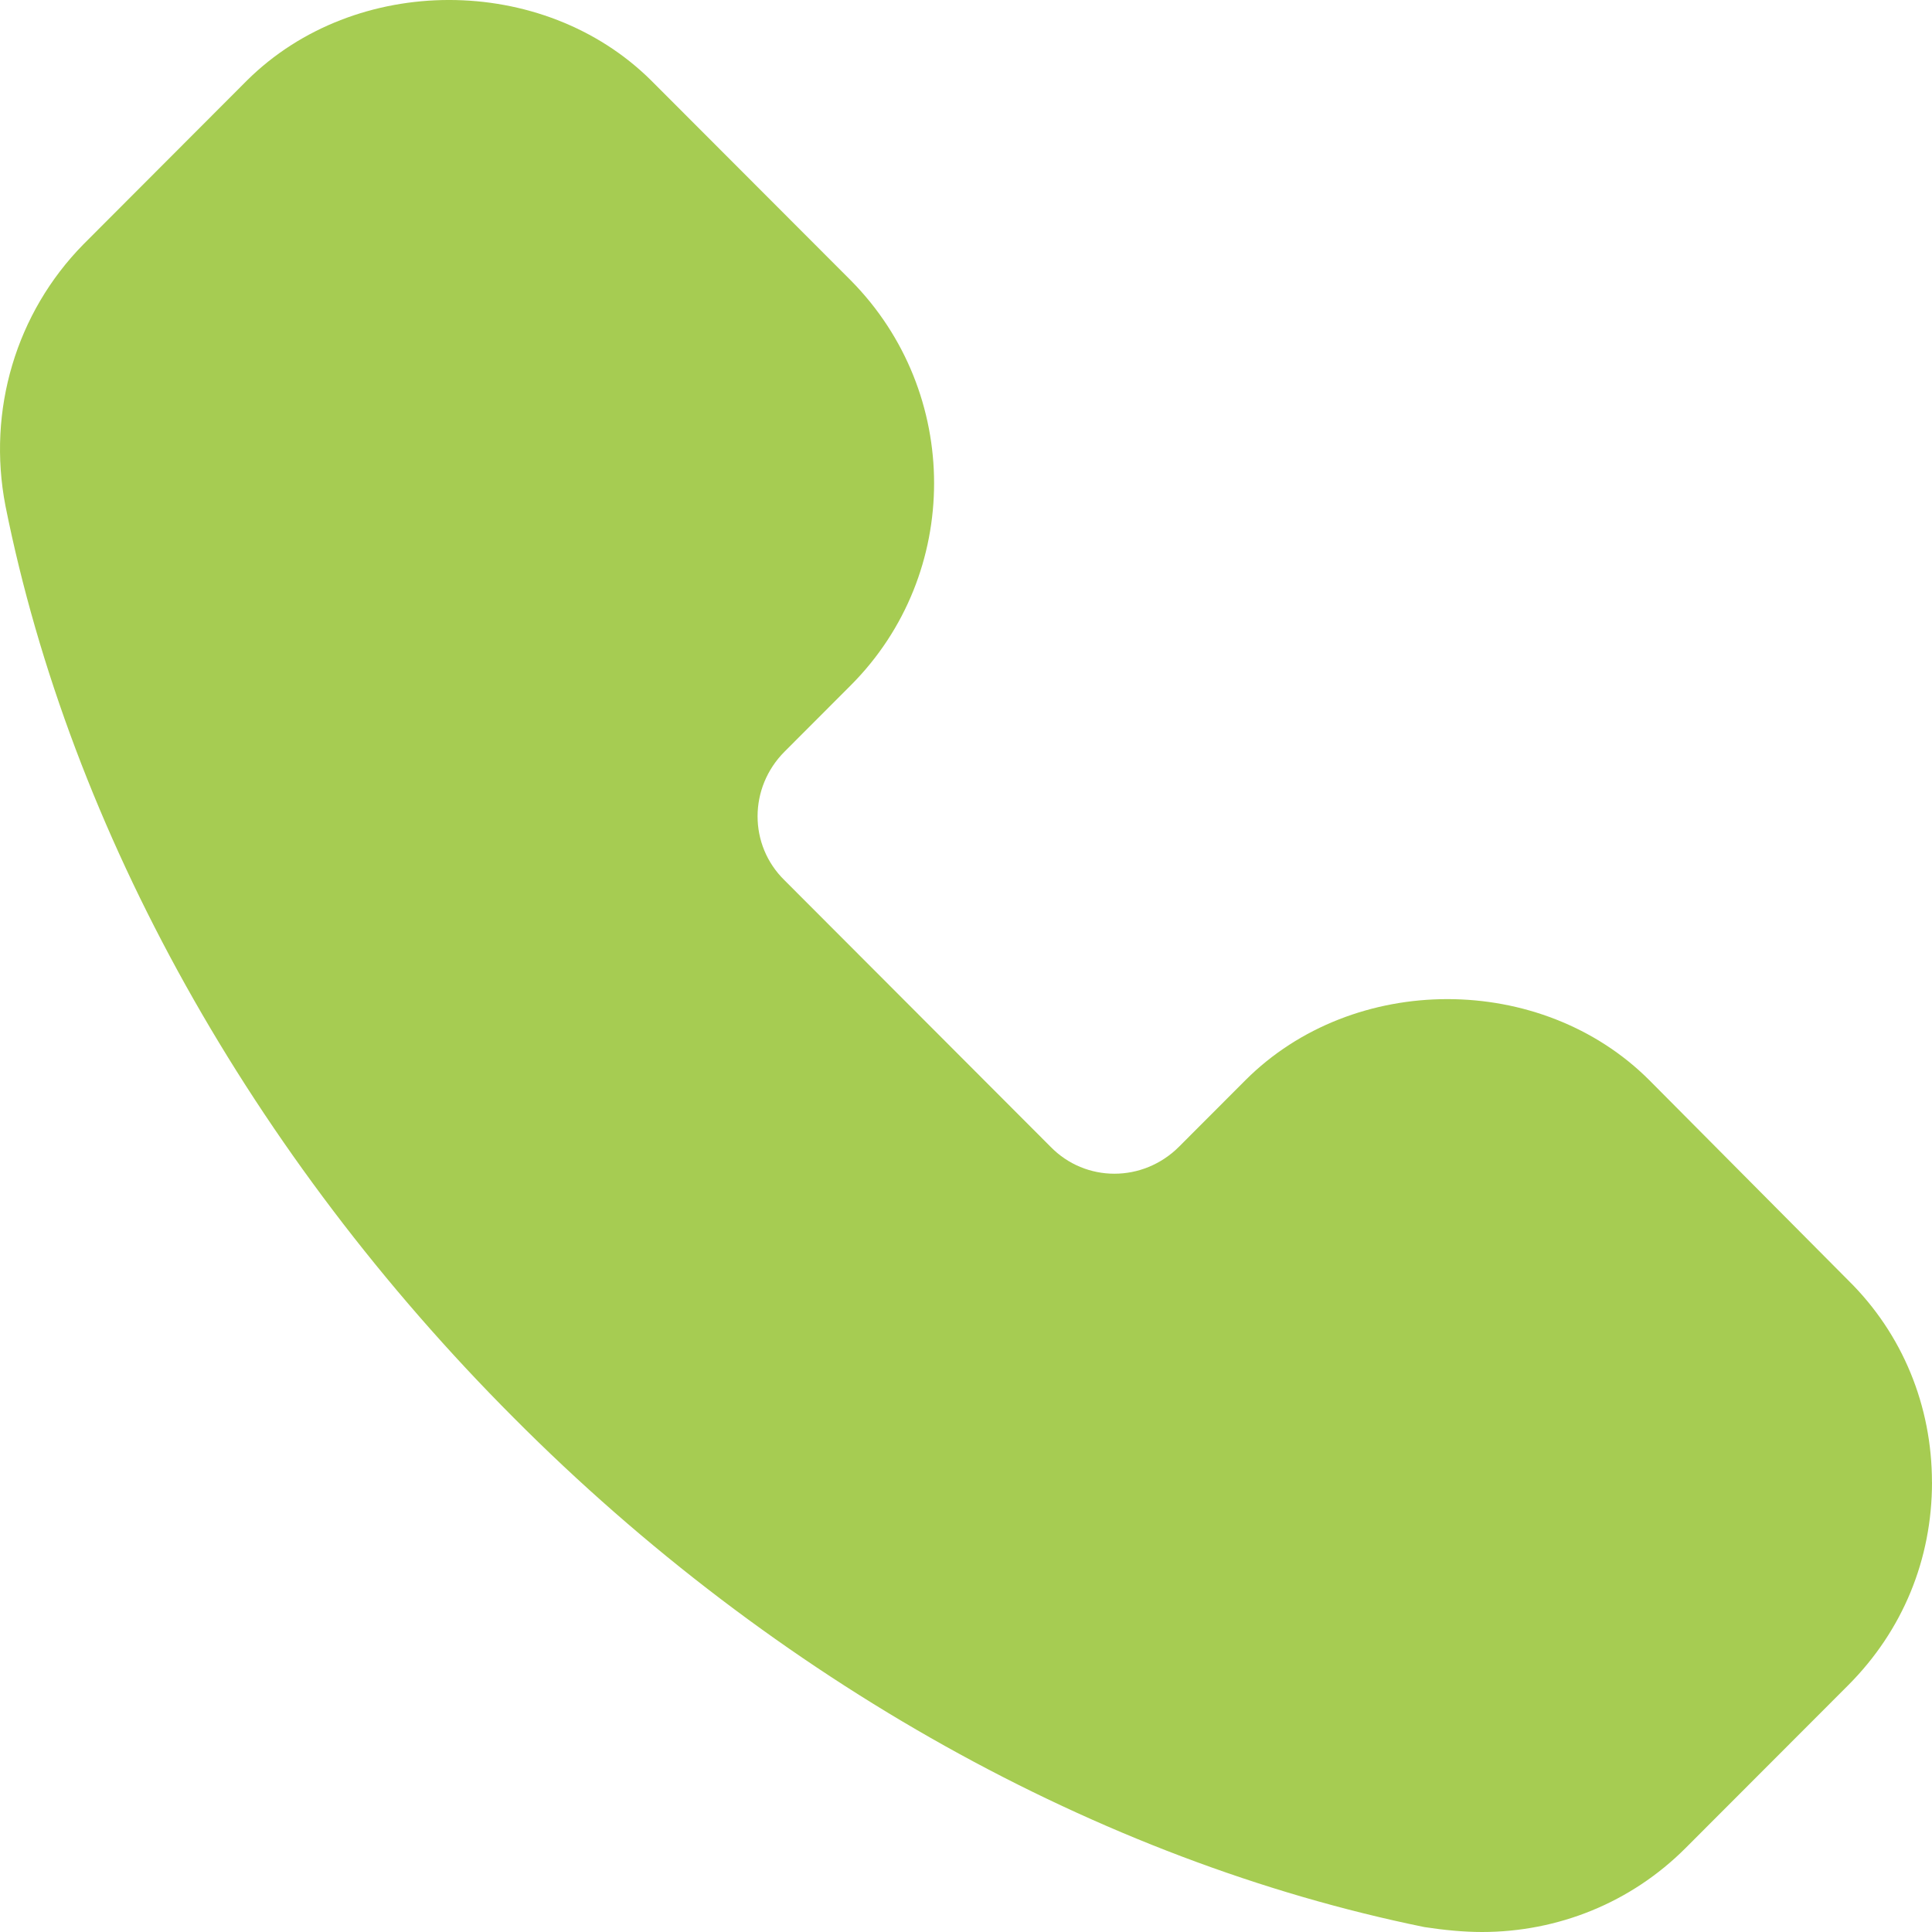 <svg width="39" height="39" viewBox="0 0 39 39" fill="none" xmlns="http://www.w3.org/2000/svg">
<path d="M39 29.922C39 31.477 38.41 32.914 37.309 34.018L34.025 37.306C32.924 38.409 31.449 39 29.916 39C29.542 39 29.149 38.961 28.755 38.901C22.189 37.562 15.641 33.919 10.372 28.622C5.084 23.325 1.427 16.788 0.11 10.211C-0.263 8.281 0.327 6.312 1.683 4.933L4.985 1.625C7.168 -0.542 10.962 -0.542 13.145 1.625L17.175 5.661C19.416 7.925 19.416 11.588 17.175 13.833L15.838 15.172C15.111 15.9 15.111 17.062 15.838 17.771L21.205 23.147C21.913 23.875 23.073 23.875 23.801 23.147L25.138 21.808C27.32 19.622 31.115 19.622 33.297 21.808L37.308 25.844C38.409 26.927 38.999 28.384 38.999 29.92L39 29.922Z" fill="#A6CC52"/>
</svg>
